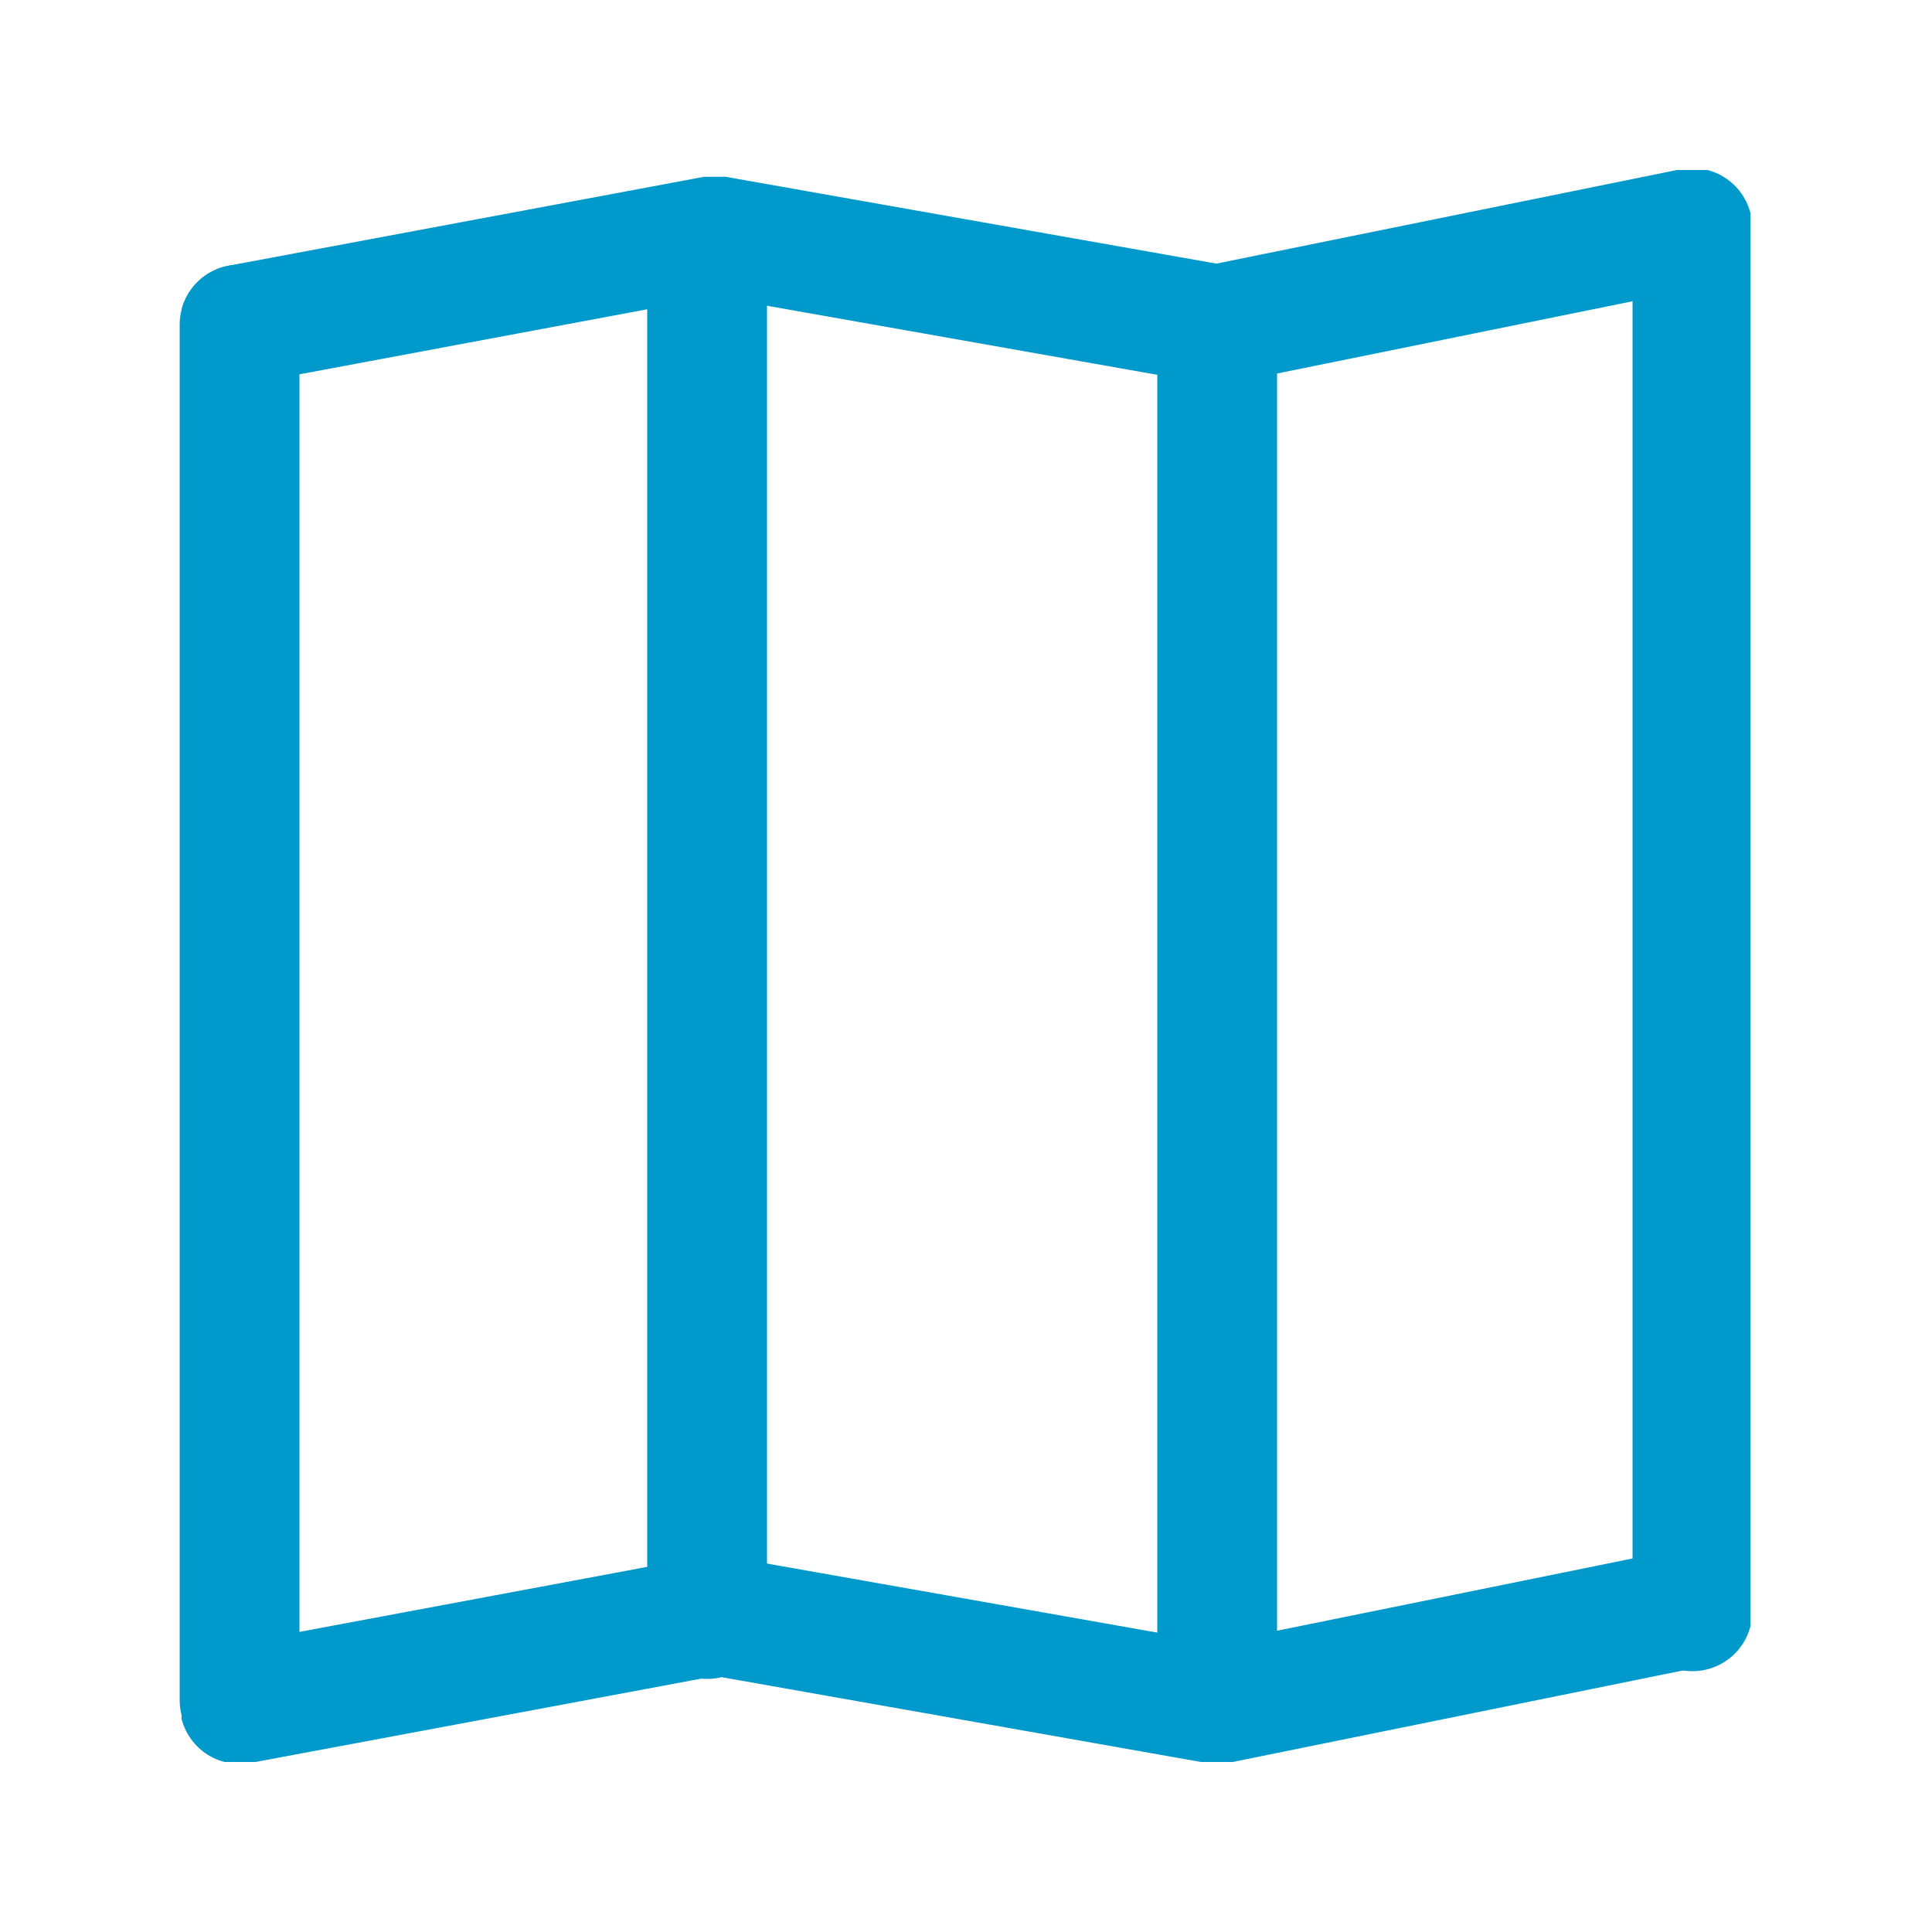 <?xml version="1.0" encoding="UTF-8"?><svg id="_レイヤー_1" xmlns="http://www.w3.org/2000/svg" xmlns:xlink="http://www.w3.org/1999/xlink" viewBox="0 0 50 50"><defs><style>.cls-1{stroke:#09c;stroke-linecap:round;stroke-linejoin:bevel;stroke-width:3.1px;}.cls-1,.cls-2{fill:none;}.cls-3{clip-path:url(#clippath);}.cls-4{clip-path:url(#clippath-1);}.cls-5{clip-path:url(#clippath-4);}.cls-6{clip-path:url(#clippath-3);}.cls-7{clip-path:url(#clippath-2);}.cls-2{clip-rule:evenodd;stroke-width:0px;}</style><clipPath id="clippath"><polygon class="cls-2" points="4.7 45.6 45.3 45.6 45.3 4.4 4.7 4.4 4.7 45.6 4.7 45.6"/></clipPath><clipPath id="clippath-1"><polygon class="cls-2" points="4.7 45.6 45.3 45.6 45.3 4.4 4.7 4.4 4.7 45.6 4.7 45.6"/></clipPath><clipPath id="clippath-2"><polygon class="cls-2" points="4.7 45.6 45.3 45.6 45.3 4.4 4.7 4.4 4.7 45.6 4.7 45.6"/></clipPath><clipPath id="clippath-3"><polygon class="cls-2" points="4.7 45.6 45.3 45.6 45.3 4.4 4.7 4.4 4.7 45.6 4.7 45.6"/></clipPath><clipPath id="clippath-4"><polygon class="cls-2" points="4.7 45.6 45.3 45.6 45.3 4.4 4.7 4.4 4.7 45.6 4.7 45.6"/></clipPath></defs><line class="cls-1" x1="6.2" y1="8.4" x2="6.2" y2="44"/><g class="cls-3"><line class="cls-1" x1="18.3" y1="6.4" x2="18.3" y2="41.9"/><g class="cls-4"><line class="cls-1" x1="31.5" y1="8.4" x2="31.5" y2="44"/><g class="cls-7"><line class="cls-1" x1="43.8" y1="6.1" x2="43.8" y2="41.7"/><g class="cls-6"><polyline class="cls-1" points="6.2 8.4 18.5 6.1 31.5 8.4 43.8 5.9"/><g class="cls-5"><polyline class="cls-1" points="6.2 44.1 18.5 41.8 31.5 44.1 43.8 41.6"/></g></g></g></g></g></svg>